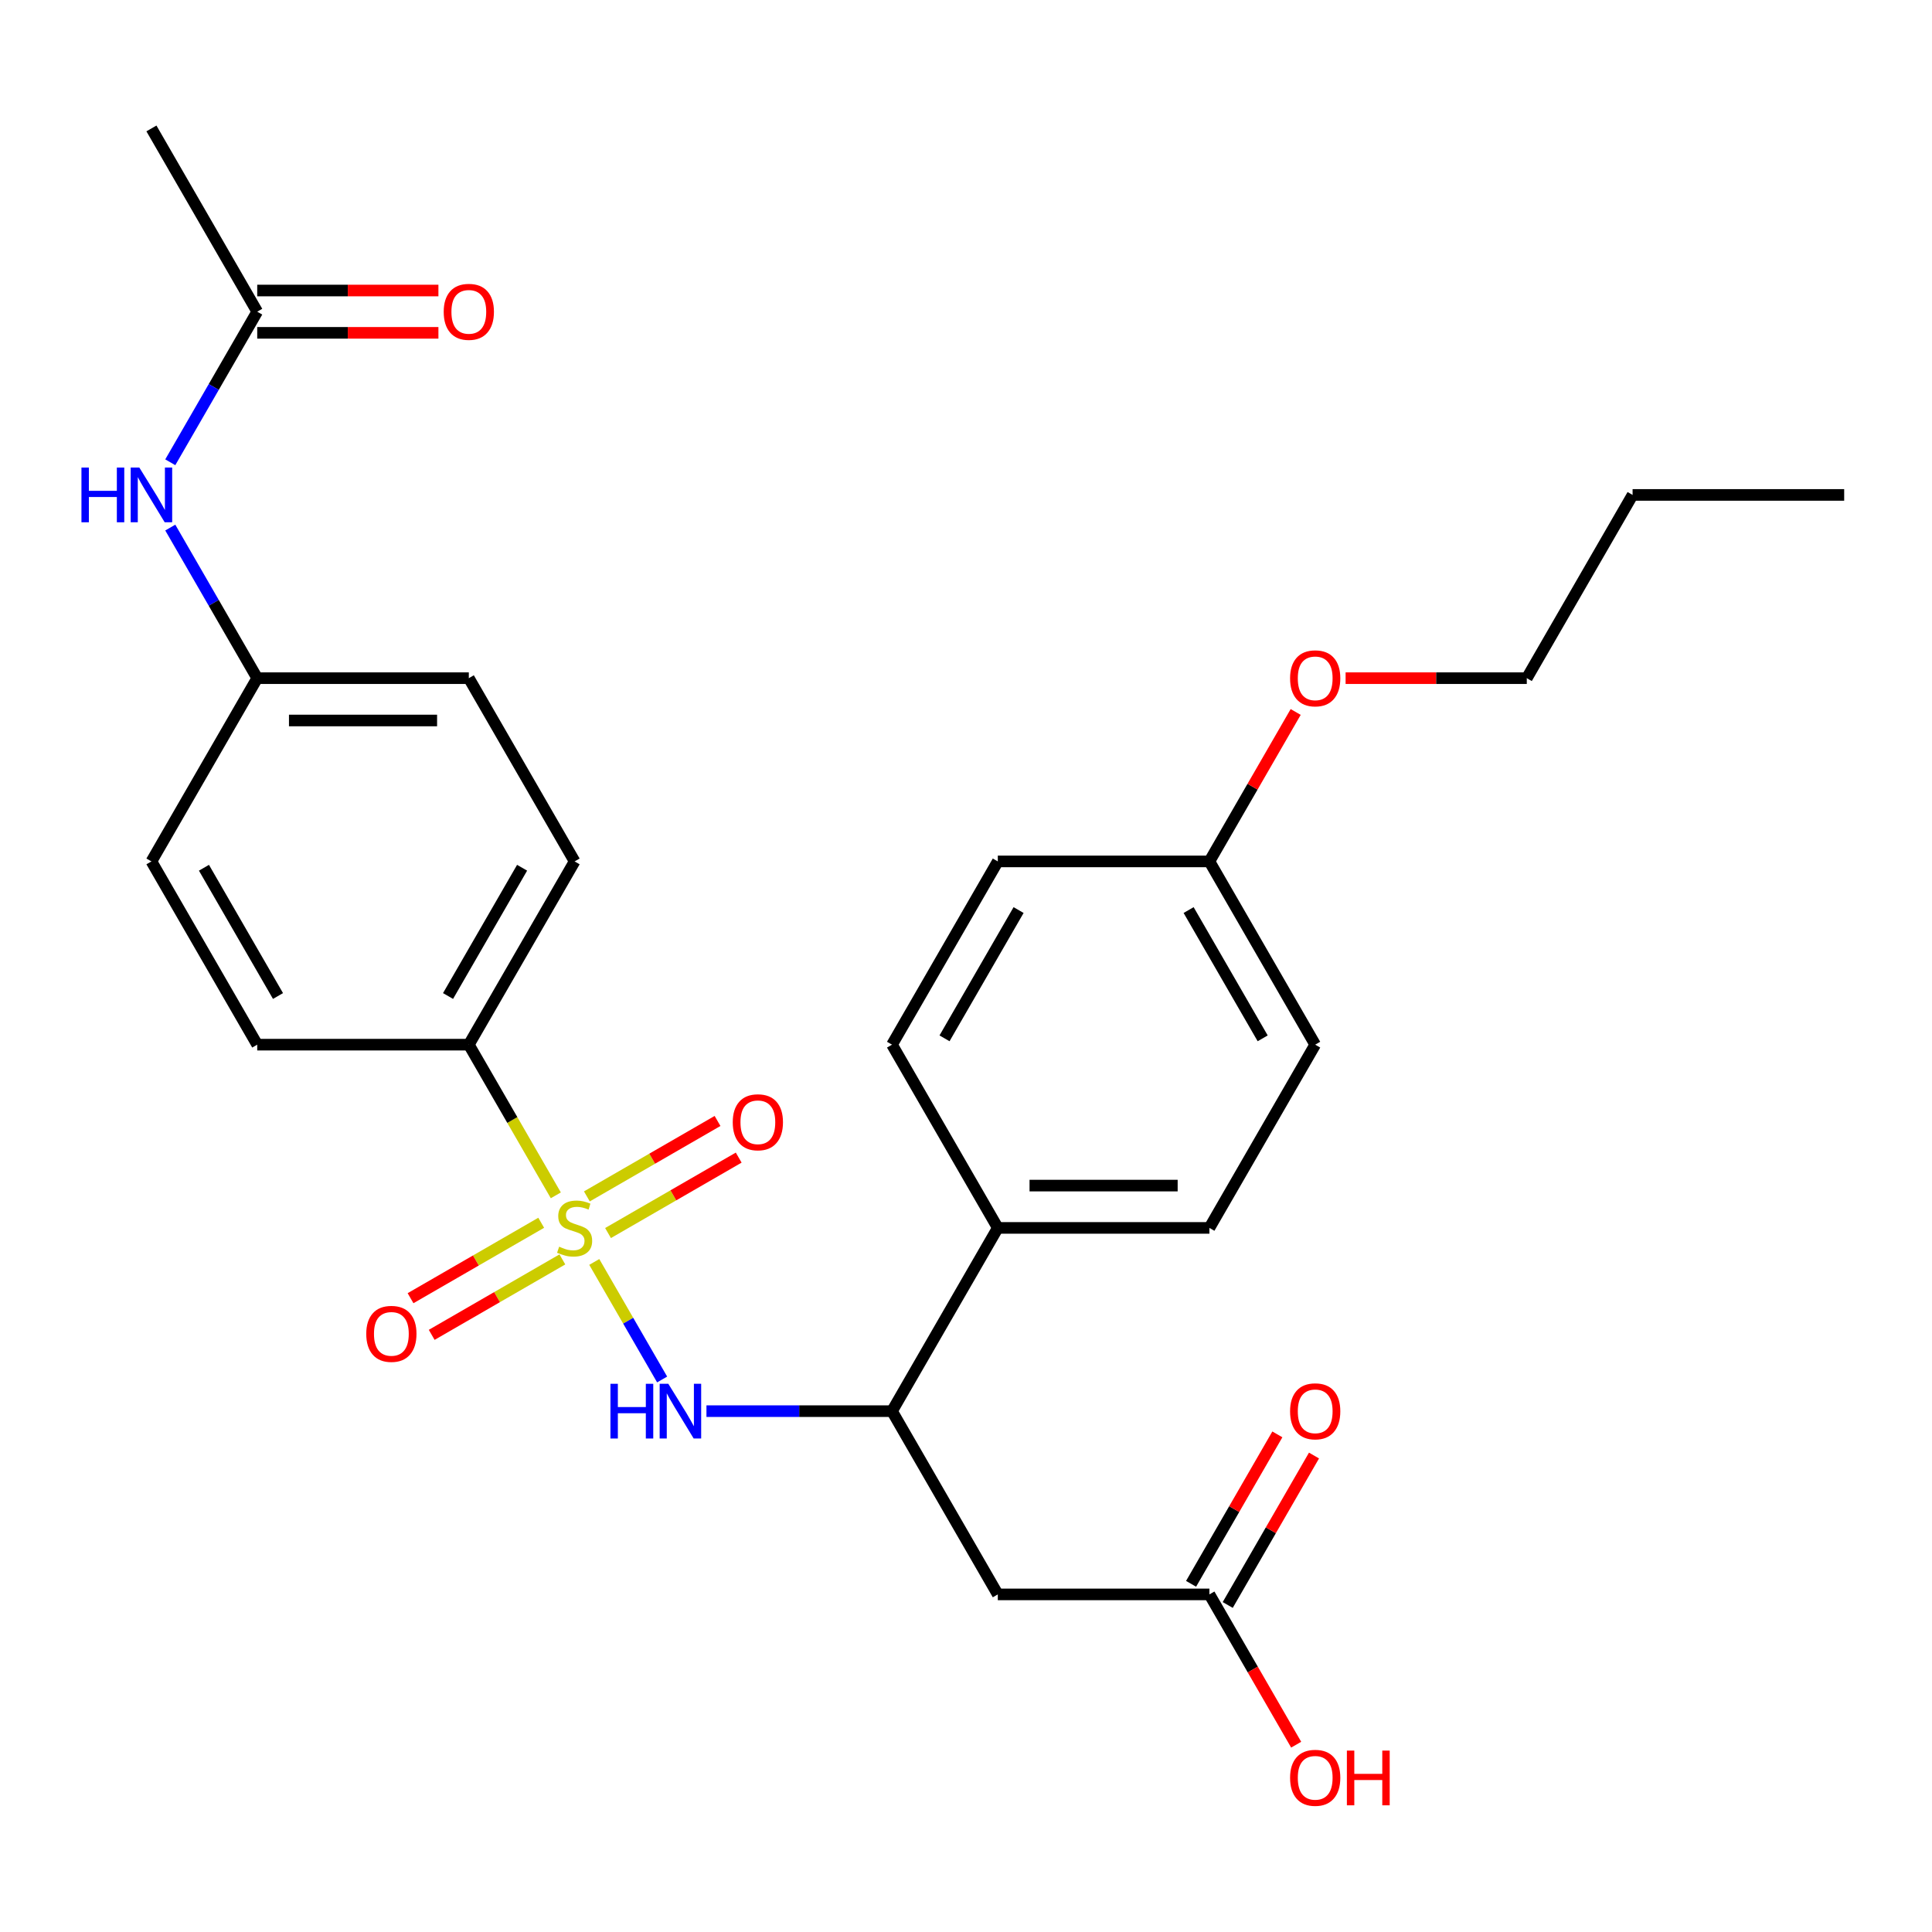 <?xml version='1.0' encoding='iso-8859-1'?>
<svg version='1.1' baseProfile='full'
              xmlns='http://www.w3.org/2000/svg'
                      xmlns:rdkit='http://www.rdkit.org/xml'
                      xmlns:xlink='http://www.w3.org/1999/xlink'
                  xml:space='preserve'
width='1000px' height='1000px' viewBox='0 0 1000 1000'>
<!-- END OF HEADER -->
<rect style='opacity:1.0;fill:#FFFFFF;stroke:none' width='1000' height='1000' x='0' y='0'> </rect>
<path class='bond-0' d='M 307.593,653.181 L 325.156,683.601' style='fill:none;fill-rule:evenodd;stroke:#CCCC00;stroke-width:6px;stroke-linecap:butt;stroke-linejoin:miter;stroke-opacity:1' />
<path class='bond-0' d='M 325.156,683.601 L 342.719,714.021' style='fill:none;fill-rule:evenodd;stroke:#0000FF;stroke-width:6px;stroke-linecap:butt;stroke-linejoin:miter;stroke-opacity:1' />
<path class='bond-3' d='M 287.689,618.705 L 265.175,579.71' style='fill:none;fill-rule:evenodd;stroke:#CCCC00;stroke-width:6px;stroke-linecap:butt;stroke-linejoin:miter;stroke-opacity:1' />
<path class='bond-3' d='M 265.175,579.71 L 242.661,540.715' style='fill:none;fill-rule:evenodd;stroke:#000000;stroke-width:6px;stroke-linecap:butt;stroke-linejoin:miter;stroke-opacity:1' />
<path class='bond-5' d='M 280.128,632.901 L 246.311,652.425' style='fill:none;fill-rule:evenodd;stroke:#CCCC00;stroke-width:6px;stroke-linecap:butt;stroke-linejoin:miter;stroke-opacity:1' />
<path class='bond-5' d='M 246.311,652.425 L 212.495,671.949' style='fill:none;fill-rule:evenodd;stroke:#FF0000;stroke-width:6px;stroke-linecap:butt;stroke-linejoin:miter;stroke-opacity:1' />
<path class='bond-5' d='M 291.08,651.871 L 257.263,671.395' style='fill:none;fill-rule:evenodd;stroke:#CCCC00;stroke-width:6px;stroke-linecap:butt;stroke-linejoin:miter;stroke-opacity:1' />
<path class='bond-5' d='M 257.263,671.395 L 223.447,690.918' style='fill:none;fill-rule:evenodd;stroke:#FF0000;stroke-width:6px;stroke-linecap:butt;stroke-linejoin:miter;stroke-opacity:1' />
<path class='bond-6' d='M 314.716,638.224 L 348.532,618.7' style='fill:none;fill-rule:evenodd;stroke:#CCCC00;stroke-width:6px;stroke-linecap:butt;stroke-linejoin:miter;stroke-opacity:1' />
<path class='bond-6' d='M 348.532,618.7 L 382.348,599.177' style='fill:none;fill-rule:evenodd;stroke:#FF0000;stroke-width:6px;stroke-linecap:butt;stroke-linejoin:miter;stroke-opacity:1' />
<path class='bond-6' d='M 303.764,619.255 L 337.58,599.731' style='fill:none;fill-rule:evenodd;stroke:#CCCC00;stroke-width:6px;stroke-linecap:butt;stroke-linejoin:miter;stroke-opacity:1' />
<path class='bond-6' d='M 337.58,599.731 L 371.396,580.207' style='fill:none;fill-rule:evenodd;stroke:#FF0000;stroke-width:6px;stroke-linecap:butt;stroke-linejoin:miter;stroke-opacity:1' />
<path class='bond-2' d='M 365.66,730.41 L 413.681,730.41' style='fill:none;fill-rule:evenodd;stroke:#0000FF;stroke-width:6px;stroke-linecap:butt;stroke-linejoin:miter;stroke-opacity:1' />
<path class='bond-2' d='M 413.681,730.41 L 461.703,730.41' style='fill:none;fill-rule:evenodd;stroke:#000000;stroke-width:6px;stroke-linecap:butt;stroke-linejoin:miter;stroke-opacity:1' />
<path class='bond-1' d='M 516.463,825.258 L 461.703,730.41' style='fill:none;fill-rule:evenodd;stroke:#000000;stroke-width:6px;stroke-linecap:butt;stroke-linejoin:miter;stroke-opacity:1' />
<path class='bond-4' d='M 516.463,825.258 L 625.984,825.258' style='fill:none;fill-rule:evenodd;stroke:#000000;stroke-width:6px;stroke-linecap:butt;stroke-linejoin:miter;stroke-opacity:1' />
<path class='bond-9' d='M 461.703,730.41 L 516.463,635.563' style='fill:none;fill-rule:evenodd;stroke:#000000;stroke-width:6px;stroke-linecap:butt;stroke-linejoin:miter;stroke-opacity:1' />
<path class='bond-12' d='M 242.661,540.715 L 297.422,445.867' style='fill:none;fill-rule:evenodd;stroke:#000000;stroke-width:6px;stroke-linecap:butt;stroke-linejoin:miter;stroke-opacity:1' />
<path class='bond-12' d='M 231.906,515.536 L 270.238,449.142' style='fill:none;fill-rule:evenodd;stroke:#000000;stroke-width:6px;stroke-linecap:butt;stroke-linejoin:miter;stroke-opacity:1' />
<path class='bond-13' d='M 242.661,540.715 L 133.141,540.715' style='fill:none;fill-rule:evenodd;stroke:#000000;stroke-width:6px;stroke-linecap:butt;stroke-linejoin:miter;stroke-opacity:1' />
<path class='bond-10' d='M 635.468,830.734 L 657.797,792.059' style='fill:none;fill-rule:evenodd;stroke:#000000;stroke-width:6px;stroke-linecap:butt;stroke-linejoin:miter;stroke-opacity:1' />
<path class='bond-10' d='M 657.797,792.059 L 680.126,753.384' style='fill:none;fill-rule:evenodd;stroke:#FF0000;stroke-width:6px;stroke-linecap:butt;stroke-linejoin:miter;stroke-opacity:1' />
<path class='bond-10' d='M 616.499,819.782 L 638.828,781.107' style='fill:none;fill-rule:evenodd;stroke:#000000;stroke-width:6px;stroke-linecap:butt;stroke-linejoin:miter;stroke-opacity:1' />
<path class='bond-10' d='M 638.828,781.107 L 661.157,742.432' style='fill:none;fill-rule:evenodd;stroke:#FF0000;stroke-width:6px;stroke-linecap:butt;stroke-linejoin:miter;stroke-opacity:1' />
<path class='bond-18' d='M 625.984,825.258 L 648.439,864.153' style='fill:none;fill-rule:evenodd;stroke:#000000;stroke-width:6px;stroke-linecap:butt;stroke-linejoin:miter;stroke-opacity:1' />
<path class='bond-18' d='M 648.439,864.153 L 670.895,903.048' style='fill:none;fill-rule:evenodd;stroke:#FF0000;stroke-width:6px;stroke-linecap:butt;stroke-linejoin:miter;stroke-opacity:1' />
<path class='bond-7' d='M 133.141,161.324 L 110.639,200.299' style='fill:none;fill-rule:evenodd;stroke:#000000;stroke-width:6px;stroke-linecap:butt;stroke-linejoin:miter;stroke-opacity:1' />
<path class='bond-7' d='M 110.639,200.299 L 88.136,239.274' style='fill:none;fill-rule:evenodd;stroke:#0000FF;stroke-width:6px;stroke-linecap:butt;stroke-linejoin:miter;stroke-opacity:1' />
<path class='bond-11' d='M 133.141,172.276 L 180.032,172.276' style='fill:none;fill-rule:evenodd;stroke:#000000;stroke-width:6px;stroke-linecap:butt;stroke-linejoin:miter;stroke-opacity:1' />
<path class='bond-11' d='M 180.032,172.276 L 226.923,172.276' style='fill:none;fill-rule:evenodd;stroke:#FF0000;stroke-width:6px;stroke-linecap:butt;stroke-linejoin:miter;stroke-opacity:1' />
<path class='bond-11' d='M 133.141,150.372 L 180.032,150.372' style='fill:none;fill-rule:evenodd;stroke:#000000;stroke-width:6px;stroke-linecap:butt;stroke-linejoin:miter;stroke-opacity:1' />
<path class='bond-11' d='M 180.032,150.372 L 226.923,150.372' style='fill:none;fill-rule:evenodd;stroke:#FF0000;stroke-width:6px;stroke-linecap:butt;stroke-linejoin:miter;stroke-opacity:1' />
<path class='bond-24' d='M 133.141,161.324 L 78.38,66.477' style='fill:none;fill-rule:evenodd;stroke:#000000;stroke-width:6px;stroke-linecap:butt;stroke-linejoin:miter;stroke-opacity:1' />
<path class='bond-8' d='M 88.136,273.07 L 110.639,312.045' style='fill:none;fill-rule:evenodd;stroke:#0000FF;stroke-width:6px;stroke-linecap:butt;stroke-linejoin:miter;stroke-opacity:1' />
<path class='bond-8' d='M 110.639,312.045 L 133.141,351.02' style='fill:none;fill-rule:evenodd;stroke:#000000;stroke-width:6px;stroke-linecap:butt;stroke-linejoin:miter;stroke-opacity:1' />
<path class='bond-14' d='M 516.463,635.563 L 625.984,635.563' style='fill:none;fill-rule:evenodd;stroke:#000000;stroke-width:6px;stroke-linecap:butt;stroke-linejoin:miter;stroke-opacity:1' />
<path class='bond-14' d='M 532.891,613.659 L 609.555,613.659' style='fill:none;fill-rule:evenodd;stroke:#000000;stroke-width:6px;stroke-linecap:butt;stroke-linejoin:miter;stroke-opacity:1' />
<path class='bond-15' d='M 516.463,635.563 L 461.703,540.715' style='fill:none;fill-rule:evenodd;stroke:#000000;stroke-width:6px;stroke-linecap:butt;stroke-linejoin:miter;stroke-opacity:1' />
<path class='bond-19' d='M 297.422,445.867 L 242.661,351.02' style='fill:none;fill-rule:evenodd;stroke:#000000;stroke-width:6px;stroke-linecap:butt;stroke-linejoin:miter;stroke-opacity:1' />
<path class='bond-20' d='M 133.141,540.715 L 78.38,445.867' style='fill:none;fill-rule:evenodd;stroke:#000000;stroke-width:6px;stroke-linecap:butt;stroke-linejoin:miter;stroke-opacity:1' />
<path class='bond-20' d='M 143.896,515.536 L 105.564,449.142' style='fill:none;fill-rule:evenodd;stroke:#000000;stroke-width:6px;stroke-linecap:butt;stroke-linejoin:miter;stroke-opacity:1' />
<path class='bond-21' d='M 625.984,635.563 L 680.744,540.715' style='fill:none;fill-rule:evenodd;stroke:#000000;stroke-width:6px;stroke-linecap:butt;stroke-linejoin:miter;stroke-opacity:1' />
<path class='bond-22' d='M 461.703,540.715 L 516.463,445.867' style='fill:none;fill-rule:evenodd;stroke:#000000;stroke-width:6px;stroke-linecap:butt;stroke-linejoin:miter;stroke-opacity:1' />
<path class='bond-22' d='M 488.886,537.44 L 527.218,471.047' style='fill:none;fill-rule:evenodd;stroke:#000000;stroke-width:6px;stroke-linecap:butt;stroke-linejoin:miter;stroke-opacity:1' />
<path class='bond-16' d='M 133.141,351.02 L 78.38,445.867' style='fill:none;fill-rule:evenodd;stroke:#000000;stroke-width:6px;stroke-linecap:butt;stroke-linejoin:miter;stroke-opacity:1' />
<path class='bond-28' d='M 133.141,351.02 L 242.661,351.02' style='fill:none;fill-rule:evenodd;stroke:#000000;stroke-width:6px;stroke-linecap:butt;stroke-linejoin:miter;stroke-opacity:1' />
<path class='bond-28' d='M 149.569,372.924 L 226.233,372.924' style='fill:none;fill-rule:evenodd;stroke:#000000;stroke-width:6px;stroke-linecap:butt;stroke-linejoin:miter;stroke-opacity:1' />
<path class='bond-17' d='M 625.984,445.867 L 516.463,445.867' style='fill:none;fill-rule:evenodd;stroke:#000000;stroke-width:6px;stroke-linecap:butt;stroke-linejoin:miter;stroke-opacity:1' />
<path class='bond-23' d='M 625.984,445.867 L 648.312,407.193' style='fill:none;fill-rule:evenodd;stroke:#000000;stroke-width:6px;stroke-linecap:butt;stroke-linejoin:miter;stroke-opacity:1' />
<path class='bond-23' d='M 648.312,407.193 L 670.641,368.518' style='fill:none;fill-rule:evenodd;stroke:#FF0000;stroke-width:6px;stroke-linecap:butt;stroke-linejoin:miter;stroke-opacity:1' />
<path class='bond-29' d='M 625.984,445.867 L 680.744,540.715' style='fill:none;fill-rule:evenodd;stroke:#000000;stroke-width:6px;stroke-linecap:butt;stroke-linejoin:miter;stroke-opacity:1' />
<path class='bond-29' d='M 615.228,471.047 L 653.56,537.44' style='fill:none;fill-rule:evenodd;stroke:#000000;stroke-width:6px;stroke-linecap:butt;stroke-linejoin:miter;stroke-opacity:1' />
<path class='bond-25' d='M 696.482,351.02 L 743.373,351.02' style='fill:none;fill-rule:evenodd;stroke:#FF0000;stroke-width:6px;stroke-linecap:butt;stroke-linejoin:miter;stroke-opacity:1' />
<path class='bond-25' d='M 743.373,351.02 L 790.264,351.02' style='fill:none;fill-rule:evenodd;stroke:#000000;stroke-width:6px;stroke-linecap:butt;stroke-linejoin:miter;stroke-opacity:1' />
<path class='bond-26' d='M 790.264,351.02 L 845.025,256.172' style='fill:none;fill-rule:evenodd;stroke:#000000;stroke-width:6px;stroke-linecap:butt;stroke-linejoin:miter;stroke-opacity:1' />
<path class='bond-27' d='M 845.025,256.172 L 954.545,256.172' style='fill:none;fill-rule:evenodd;stroke:#000000;stroke-width:6px;stroke-linecap:butt;stroke-linejoin:miter;stroke-opacity:1' />
<path  class='atom-0' d='M 289.422 645.283
Q 289.742 645.403, 291.062 645.963
Q 292.382 646.523, 293.822 646.883
Q 295.302 647.203, 296.742 647.203
Q 299.422 647.203, 300.982 645.923
Q 302.542 644.603, 302.542 642.323
Q 302.542 640.763, 301.742 639.803
Q 300.982 638.843, 299.782 638.323
Q 298.582 637.803, 296.582 637.203
Q 294.062 636.443, 292.542 635.723
Q 291.062 635.003, 289.982 633.483
Q 288.942 631.963, 288.942 629.403
Q 288.942 625.843, 291.342 623.643
Q 293.782 621.443, 298.582 621.443
Q 301.862 621.443, 305.582 623.003
L 304.662 626.083
Q 301.262 624.683, 298.702 624.683
Q 295.942 624.683, 294.422 625.843
Q 292.902 626.963, 292.942 628.923
Q 292.942 630.443, 293.702 631.363
Q 294.502 632.283, 295.622 632.803
Q 296.782 633.323, 298.702 633.923
Q 301.262 634.723, 302.782 635.523
Q 304.302 636.323, 305.382 637.963
Q 306.502 639.563, 306.502 642.323
Q 306.502 646.243, 303.862 648.363
Q 301.262 650.443, 296.902 650.443
Q 294.382 650.443, 292.462 649.883
Q 290.582 649.363, 288.342 648.443
L 289.422 645.283
' fill='#CCCC00'/>
<path  class='atom-1' d='M 315.962 716.25
L 319.802 716.25
L 319.802 728.29
L 334.282 728.29
L 334.282 716.25
L 338.122 716.25
L 338.122 744.57
L 334.282 744.57
L 334.282 731.49
L 319.802 731.49
L 319.802 744.57
L 315.962 744.57
L 315.962 716.25
' fill='#0000FF'/>
<path  class='atom-1' d='M 345.922 716.25
L 355.202 731.25
Q 356.122 732.73, 357.602 735.41
Q 359.082 738.09, 359.162 738.25
L 359.162 716.25
L 362.922 716.25
L 362.922 744.57
L 359.042 744.57
L 349.082 728.17
Q 347.922 726.25, 346.682 724.05
Q 345.482 721.85, 345.122 721.17
L 345.122 744.57
L 341.442 744.57
L 341.442 716.25
L 345.922 716.25
' fill='#0000FF'/>
<path  class='atom-6' d='M 189.574 690.403
Q 189.574 683.603, 192.934 679.803
Q 196.294 676.003, 202.574 676.003
Q 208.854 676.003, 212.214 679.803
Q 215.574 683.603, 215.574 690.403
Q 215.574 697.283, 212.174 701.203
Q 208.774 705.083, 202.574 705.083
Q 196.334 705.083, 192.934 701.203
Q 189.574 697.323, 189.574 690.403
M 202.574 701.883
Q 206.894 701.883, 209.214 699.003
Q 211.574 696.083, 211.574 690.403
Q 211.574 684.843, 209.214 682.043
Q 206.894 679.203, 202.574 679.203
Q 198.254 679.203, 195.894 682.003
Q 193.574 684.803, 193.574 690.403
Q 193.574 696.123, 195.894 699.003
Q 198.254 701.883, 202.574 701.883
' fill='#FF0000'/>
<path  class='atom-7' d='M 379.269 580.882
Q 379.269 574.082, 382.629 570.282
Q 385.989 566.482, 392.269 566.482
Q 398.549 566.482, 401.909 570.282
Q 405.269 574.082, 405.269 580.882
Q 405.269 587.762, 401.869 591.682
Q 398.469 595.562, 392.269 595.562
Q 386.029 595.562, 382.629 591.682
Q 379.269 587.802, 379.269 580.882
M 392.269 592.362
Q 396.589 592.362, 398.909 589.482
Q 401.269 586.562, 401.269 580.882
Q 401.269 575.322, 398.909 572.522
Q 396.589 569.682, 392.269 569.682
Q 387.949 569.682, 385.589 572.482
Q 383.269 575.282, 383.269 580.882
Q 383.269 586.602, 385.589 589.482
Q 387.949 592.362, 392.269 592.362
' fill='#FF0000'/>
<path  class='atom-9' d='M 42.16 242.012
L 46 242.012
L 46 254.052
L 60.48 254.052
L 60.48 242.012
L 64.32 242.012
L 64.32 270.332
L 60.48 270.332
L 60.48 257.252
L 46 257.252
L 46 270.332
L 42.16 270.332
L 42.16 242.012
' fill='#0000FF'/>
<path  class='atom-9' d='M 72.12 242.012
L 81.4 257.012
Q 82.32 258.492, 83.8 261.172
Q 85.28 263.852, 85.36 264.012
L 85.36 242.012
L 89.12 242.012
L 89.12 270.332
L 85.24 270.332
L 75.28 253.932
Q 74.12 252.012, 72.88 249.812
Q 71.68 247.612, 71.32 246.932
L 71.32 270.332
L 67.64 270.332
L 67.64 242.012
L 72.12 242.012
' fill='#0000FF'/>
<path  class='atom-11' d='M 667.744 730.49
Q 667.744 723.69, 671.104 719.89
Q 674.464 716.09, 680.744 716.09
Q 687.024 716.09, 690.384 719.89
Q 693.744 723.69, 693.744 730.49
Q 693.744 737.37, 690.344 741.29
Q 686.944 745.17, 680.744 745.17
Q 674.504 745.17, 671.104 741.29
Q 667.744 737.41, 667.744 730.49
M 680.744 741.97
Q 685.064 741.97, 687.384 739.09
Q 689.744 736.17, 689.744 730.49
Q 689.744 724.93, 687.384 722.13
Q 685.064 719.29, 680.744 719.29
Q 676.424 719.29, 674.064 722.09
Q 671.744 724.89, 671.744 730.49
Q 671.744 736.21, 674.064 739.09
Q 676.424 741.97, 680.744 741.97
' fill='#FF0000'/>
<path  class='atom-12' d='M 229.661 161.404
Q 229.661 154.604, 233.021 150.804
Q 236.381 147.004, 242.661 147.004
Q 248.941 147.004, 252.301 150.804
Q 255.661 154.604, 255.661 161.404
Q 255.661 168.284, 252.261 172.204
Q 248.861 176.084, 242.661 176.084
Q 236.421 176.084, 233.021 172.204
Q 229.661 168.324, 229.661 161.404
M 242.661 172.884
Q 246.981 172.884, 249.301 170.004
Q 251.661 167.084, 251.661 161.404
Q 251.661 155.844, 249.301 153.044
Q 246.981 150.204, 242.661 150.204
Q 238.341 150.204, 235.981 153.004
Q 233.661 155.804, 233.661 161.404
Q 233.661 167.124, 235.981 170.004
Q 238.341 172.884, 242.661 172.884
' fill='#FF0000'/>
<path  class='atom-19' d='M 667.744 920.186
Q 667.744 913.386, 671.104 909.586
Q 674.464 905.786, 680.744 905.786
Q 687.024 905.786, 690.384 909.586
Q 693.744 913.386, 693.744 920.186
Q 693.744 927.066, 690.344 930.986
Q 686.944 934.866, 680.744 934.866
Q 674.504 934.866, 671.104 930.986
Q 667.744 927.106, 667.744 920.186
M 680.744 931.666
Q 685.064 931.666, 687.384 928.786
Q 689.744 925.866, 689.744 920.186
Q 689.744 914.626, 687.384 911.826
Q 685.064 908.986, 680.744 908.986
Q 676.424 908.986, 674.064 911.786
Q 671.744 914.586, 671.744 920.186
Q 671.744 925.906, 674.064 928.786
Q 676.424 931.666, 680.744 931.666
' fill='#FF0000'/>
<path  class='atom-19' d='M 697.144 906.106
L 700.984 906.106
L 700.984 918.146
L 715.464 918.146
L 715.464 906.106
L 719.304 906.106
L 719.304 934.426
L 715.464 934.426
L 715.464 921.346
L 700.984 921.346
L 700.984 934.426
L 697.144 934.426
L 697.144 906.106
' fill='#FF0000'/>
<path  class='atom-24' d='M 667.744 351.1
Q 667.744 344.3, 671.104 340.5
Q 674.464 336.7, 680.744 336.7
Q 687.024 336.7, 690.384 340.5
Q 693.744 344.3, 693.744 351.1
Q 693.744 357.98, 690.344 361.9
Q 686.944 365.78, 680.744 365.78
Q 674.504 365.78, 671.104 361.9
Q 667.744 358.02, 667.744 351.1
M 680.744 362.58
Q 685.064 362.58, 687.384 359.7
Q 689.744 356.78, 689.744 351.1
Q 689.744 345.54, 687.384 342.74
Q 685.064 339.9, 680.744 339.9
Q 676.424 339.9, 674.064 342.7
Q 671.744 345.5, 671.744 351.1
Q 671.744 356.82, 674.064 359.7
Q 676.424 362.58, 680.744 362.58
' fill='#FF0000'/>
</svg>
